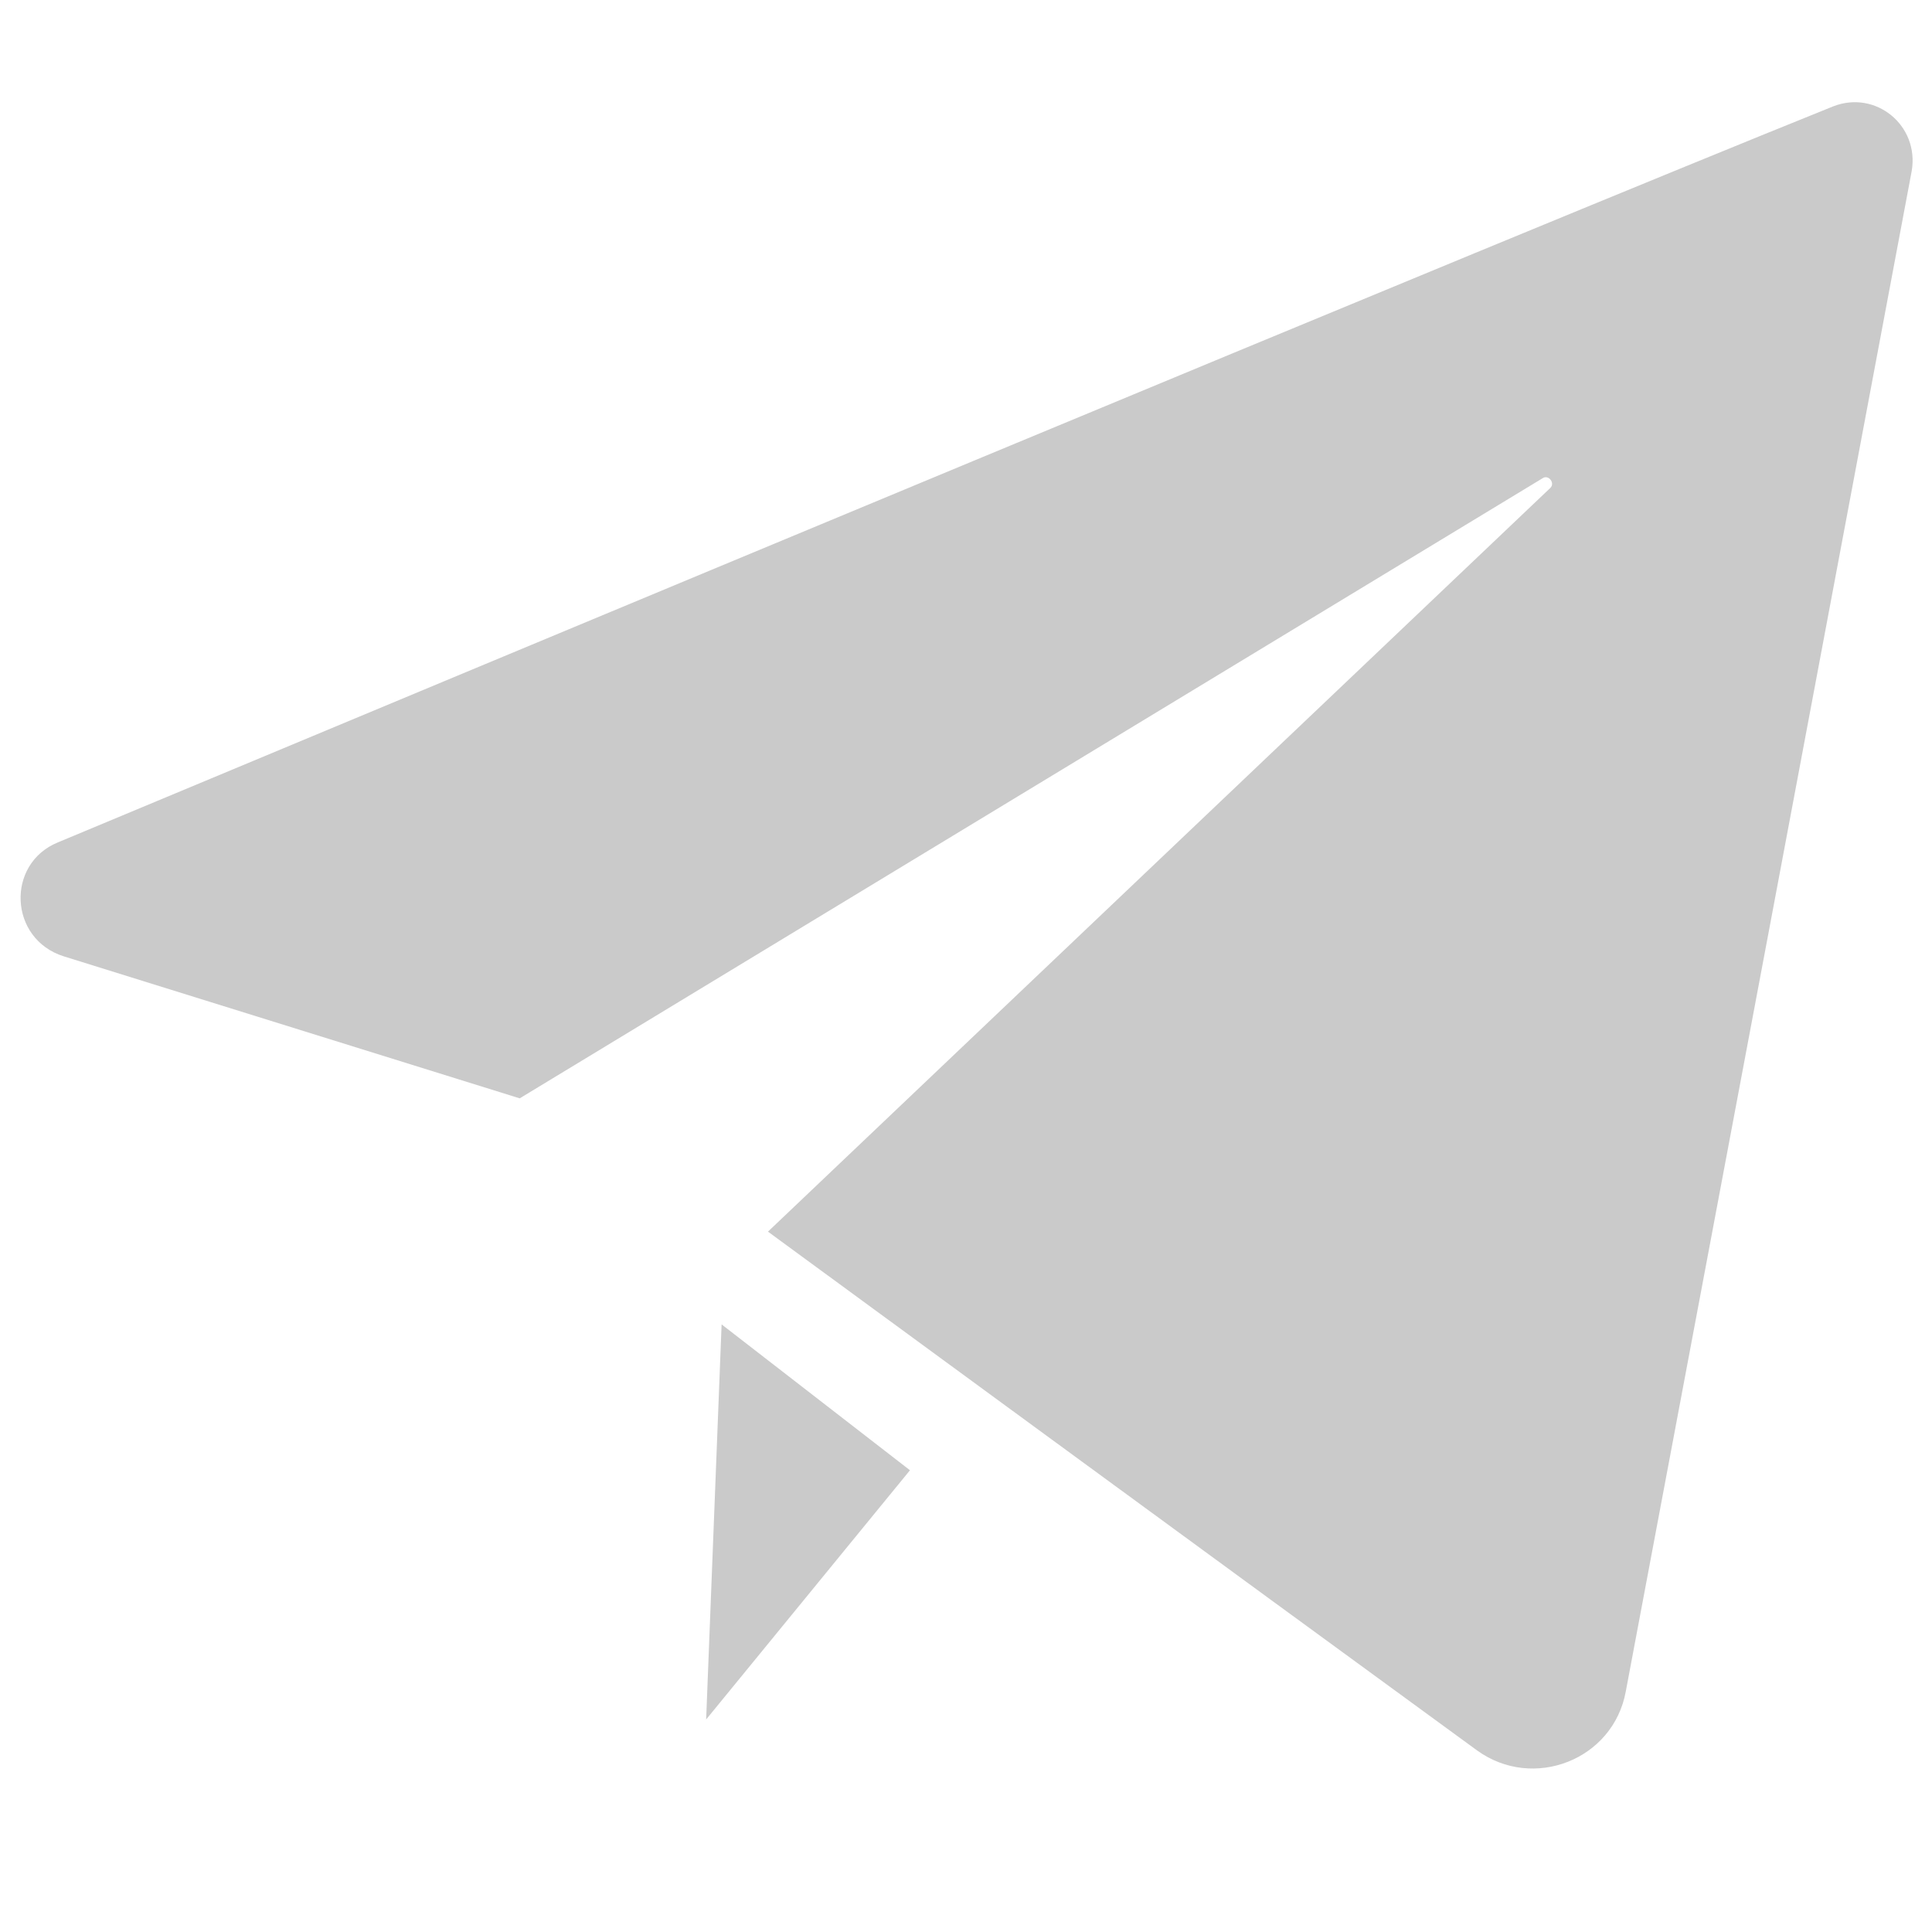 <?xml version="1.0" encoding="utf-8"?>
<!-- Generator: Adobe Illustrator 27.0.0, SVG Export Plug-In . SVG Version: 6.00 Build 0)  -->
<svg version="1.0" id="Layer_1" xmlns="http://www.w3.org/2000/svg" xmlns:xlink="http://www.w3.org/1999/xlink" x="0px" y="0px"
	 viewBox="0 0 200 200" style="enable-background:new 0 0 200 200;" xml:space="preserve">
<style type="text/css">
	.st0{fill:#CACACA;}
</style>
<g>
	<polygon class="st0" points="74.7,137.1 73.1,178 94.2,152.2 	"/>
	<g>
		<line class="st0" x1="75.8" y1="175.2" x2="75.8" y2="175.2"/>
		<path class="st0" d="M189.8,11C156,24.6,47.2,70,6,87.2C0.6,89.4,0.9,97.2,6.6,99l47.2,14.7l105.9-64.2c0.6-0.4,1.3,0.5,0.8,1
			l-81,77c0,0,49.8,36.5,73.4,53.7c5.8,4.2,14.1,1,15.4-6.1c6.8-36.1,23.8-126.5,29.6-157.4C198.7,13,194.2,9.3,189.8,11z"/>
	</g>
</g>
</svg>
